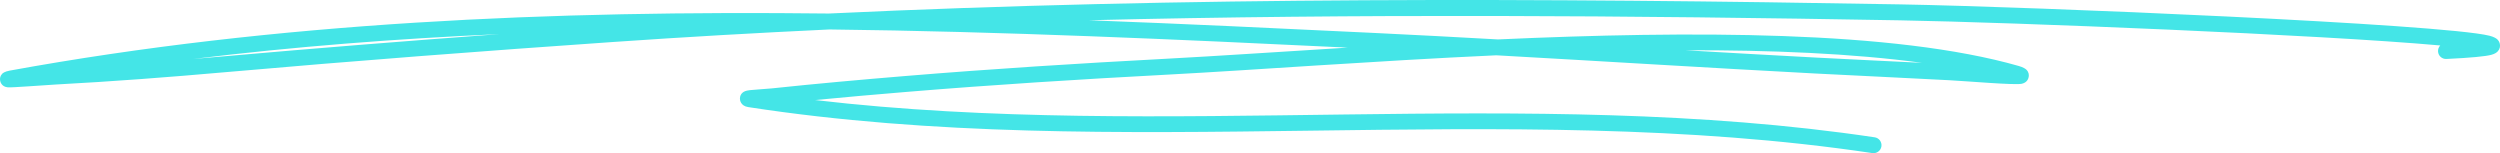 <?xml version="1.0" encoding="UTF-8"?> <svg xmlns="http://www.w3.org/2000/svg" width="457" height="28" viewBox="0 0 457 28" fill="none"> <path fill-rule="evenodd" clip-rule="evenodd" d="M151.506 2.473C101.11 1.893 50.509 4.014 1.729 12.917C0.859 13.075 0.498 13.386 0.427 13.458C0.01 13.88 -0.035 14.328 0.018 14.697C0.049 14.921 0.263 15.868 1.431 15.966C2.238 16.032 7.967 15.57 10.177 15.451C20.581 14.895 30.964 14.101 41.342 13.183C64.871 11.111 88.37 9.317 111.936 7.685C125.168 6.767 138.404 6.007 151.633 5.385C183.457 5.757 215.202 7.207 246.354 8.705C233.972 9.467 222.594 10.24 213.161 10.741C197.253 11.585 181.374 12.582 165.497 13.896C157.34 14.568 149.193 15.299 141.052 16.161C140.15 16.259 138.096 16.359 137.101 16.477C136.679 16.525 136.374 16.601 136.236 16.654C135.377 16.986 135.269 17.667 135.258 18.01C135.253 18.218 135.324 19.355 136.774 19.576C204.218 29.972 274.581 17.878 342.267 27.984C343.06 28.102 343.804 27.554 343.923 26.758C344.042 25.964 343.493 25.22 342.697 25.101C278.948 15.583 212.823 25.761 148.993 18.289C154.571 17.748 160.151 17.261 165.737 16.799C181.585 15.488 197.435 14.494 213.316 13.65C229.298 12.804 250.903 11.15 273.518 10.108C292.926 11.19 312.323 12.403 331.733 13.431C339.922 13.864 348.114 14.223 356.3 14.663C359.665 14.842 368.323 15.594 369.578 15.314C370.554 15.095 370.789 14.397 370.847 14.046C370.908 13.666 370.871 13.194 370.428 12.743C370.29 12.601 369.879 12.305 369.035 12.063C346.209 5.525 308.834 5.628 273.829 7.207C266.3 6.785 258.77 6.384 251.238 6.023C233.995 5.192 216.563 4.359 199.03 3.702C248.44 2.481 297.873 2.832 347.32 3.716C368.08 4.087 424.041 6.329 446.081 8.31C445.812 8.587 445.654 8.972 445.672 9.391C445.709 10.193 446.392 10.815 447.196 10.778C451.743 10.567 454.372 10.298 455.414 10.021C456.063 9.85 456.416 9.576 456.58 9.396C456.981 8.964 457.055 8.5 456.975 8.059C456.925 7.785 456.801 7.484 456.517 7.207C456.327 7.017 455.863 6.727 455.071 6.53C446.408 4.375 372.092 1.244 347.372 0.801C282.049 -0.364 216.753 -0.602 151.506 2.473ZM351.365 11.488C338.601 9.755 323.637 9.146 308.027 9.185C315.978 9.647 323.932 10.098 331.889 10.52C338.379 10.865 344.872 11.161 351.365 11.488ZM91.302 6.237C74.555 7.471 57.827 8.806 41.086 10.282C39.153 10.451 37.222 10.617 35.289 10.781C53.803 8.513 72.509 7.07 91.302 6.237Z" fill="#44E5E7"></path> </svg> 